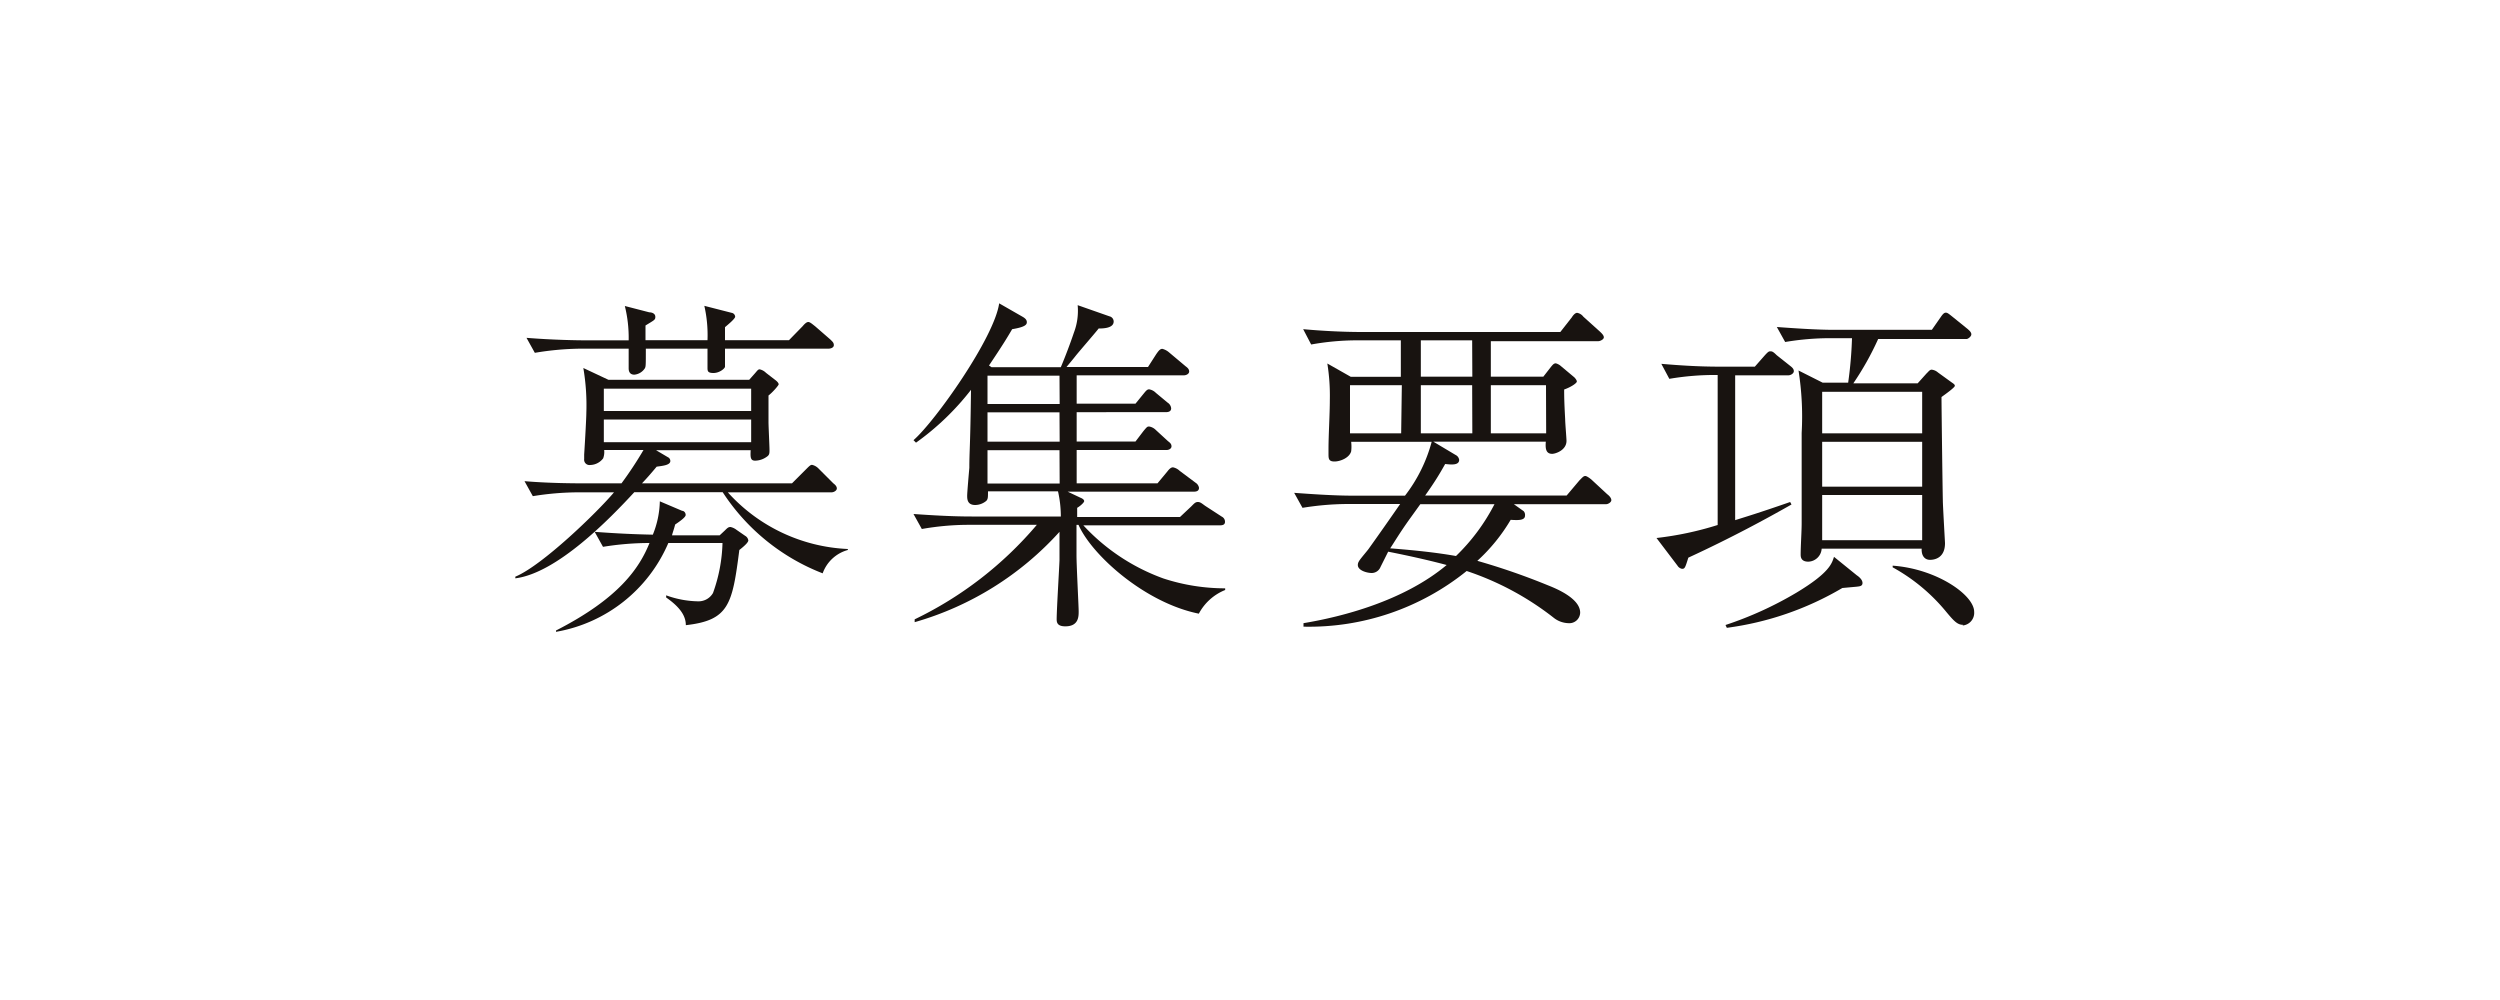 <svg xmlns="http://www.w3.org/2000/svg" viewBox="0 0 150 60"><defs><style>.cls-1{fill:none;}.cls-2{fill:#181310;}</style></defs><title>m_nav5</title><g id="レイヤー_2" data-name="レイヤー 2"><g id="contents"><rect class="cls-1" width="150" height="60"/><path class="cls-2" d="M49.36,34.4a12.59,12.59,0,0,1-6-4.87H38.06c-1.45,1.57-4.62,4.85-7.14,5.17v-.1c1.62-.67,4.93-3.88,5.92-5.06H34.66a17.22,17.22,0,0,0-2.69.23l-.5-.9C33,29,34.57,29,35,29h2.29a22.39,22.39,0,0,0,1.32-2H36.25a1.09,1.09,0,0,1-.06.5,1,1,0,0,1-.78.4.32.32,0,0,1-.36-.36c0-.06,0-.19,0-.27.06-.92.13-2.23.13-2.48A13.32,13.32,0,0,0,35,22.08l1.51.71h8.44l.32-.36c.17-.19.21-.27.31-.27a.77.77,0,0,1,.38.21l.57.44c.13.1.19.19.19.25s-.36.48-.61.67c0,.5,0,1.09,0,1.6,0,.25.06,1.45.06,1.66s0,.31-.17.42a1.22,1.22,0,0,1-.69.23c-.29,0-.29-.21-.27-.63H39.36l.71.42a.25.25,0,0,1,.15.23c0,.25-.46.29-.82.34-.4.48-.59.69-.88,1h9l.86-.86c.17-.17.25-.25.34-.25a.79.79,0,0,1,.4.23L50,29c.13.1.21.19.21.31s-.17.23-.32.23H43.67a10.3,10.3,0,0,0,7.2,3.4V33A2.23,2.23,0,0,0,49.36,34.4Zm.36-13.48H43.5V22c0,.1-.32.38-.69.38s-.36-.13-.36-.36V20.92h-3.7c0,1,0,1.07-.06,1.18a.84.84,0,0,1-.63.38c-.17,0-.34-.08-.34-.38s0-.76,0-1.18H34.8a17.33,17.33,0,0,0-2.71.25l-.5-.9c1.58.13,3.11.15,3.51.15h2.62a7.92,7.92,0,0,0-.23-2.06l1.47.38c.17,0,.36.08.36.27s-.06.19-.59.52v.88h3.72a7.93,7.93,0,0,0-.19-2.06l1.64.42a.25.25,0,0,1,.21.23c0,.13-.46.5-.61.63v.78h3.84l.82-.84c.11-.13.23-.25.34-.25s.29.17.4.25l.92.8c.13.13.21.19.21.34S49.84,20.92,49.71,20.92ZM44.36,33c-.42,3.25-.61,4.22-3.21,4.51,0-.46-.23-1-1.18-1.66v-.13a5.85,5.85,0,0,0,1.93.36,1,1,0,0,0,.88-.5,9.51,9.51,0,0,0,.57-3H40.1a9,9,0,0,1-6.74,5.33v-.08c3.78-1.93,5-3.74,5.61-5.25a17.41,17.41,0,0,0-2.79.23l-.5-.9c1.32.1,2.44.15,3.49.17a5.61,5.61,0,0,0,.42-2l1.34.57c.1,0,.21.1.21.25s-.44.44-.63.57c-.08.31-.13.42-.19.65h2.86l.31-.29c.15-.15.21-.21.34-.21a.89.89,0,0,1,.36.17l.52.36a.37.37,0,0,1,.19.29C44.88,32.51,44.82,32.64,44.36,33Zm.71-9.68H36.23v1.34h8.84Zm0,1.85H36.23v1.36h8.84Z"/><path class="cls-2" d="M71.93,36.82c-3.23-.65-6.42-3.51-7.22-5.33h-.12c0,.67,0,1.15,0,1.81s.13,3.07.13,3.38,0,.9-.8.9c-.46,0-.52-.21-.52-.42,0-.57.15-3,.17-3.55,0-.27,0-1.13,0-1.7a18.59,18.59,0,0,1-8.69,5.42v-.17a22.24,22.24,0,0,0,7.33-5.67H58a16.21,16.21,0,0,0-2.69.25l-.5-.9c1.16.08,2.33.15,3.49.15h5.35a6.86,6.86,0,0,0-.17-1.51h-4.2c0,.36,0,.46-.1.57a1.05,1.05,0,0,1-.67.25c-.46,0-.48-.34-.48-.55s.11-1.45.13-1.68c0-1,.06-1.28.1-4.68a15.72,15.72,0,0,1-3.3,3.17l-.15-.15c1.3-1.13,4.85-6.15,5.14-8.21l1.43.82c.13.08.23.17.23.31s-.08.29-.88.42c-.27.46-.53.9-1.39,2.18l.15.1h4.16c.25-.59.57-1.43.78-2.06a3.69,3.69,0,0,0,.23-1.66l1.91.67a.32.32,0,0,1,.25.31c0,.4-.61.42-.9.42-.21.27-1.2,1.41-1.38,1.64s-.36.44-.55.67h4.89l.5-.78c.11-.15.21-.31.36-.31a1,1,0,0,1,.4.21l1,.84c.11.08.21.17.21.31s-.17.23-.32.23H64.6v1.7h3.53l.48-.59c.17-.21.23-.27.34-.27a.74.74,0,0,1,.4.21l.71.59a.45.45,0,0,1,.21.34c0,.23-.25.23-.34.23H64.6v1.76h3.53l.48-.63c.21-.25.23-.27.34-.27a.74.74,0,0,1,.4.21l.73.67c.13.1.21.17.21.31S70.13,27,70,27H64.6v2h4.85l.59-.71c.13-.17.23-.25.34-.25a.81.81,0,0,1,.4.21l.95.71a.45.45,0,0,1,.21.31c0,.21-.19.23-.31.23H64.06l.76.36c.15.06.23.13.23.21s-.23.29-.42.4c0,.15,0,.4,0,.55H70.8l.67-.63c.17-.17.25-.27.4-.27s.23.08.44.23l1,.65a.34.34,0,0,1,.19.31c0,.19-.17.21-.31.21H65a12.17,12.17,0,0,0,4.81,3.19,11.92,11.92,0,0,0,3.7.59v.1A3.1,3.1,0,0,0,71.93,36.82ZM63.57,22.54H59.25v1.7h4.33Zm0,2.2H59.25v1.76h4.33Zm0,2.27H59.25v2h4.33Z"/><path class="cls-2" d="M96.38,30.25H90.83l.59.42a.34.34,0,0,1,.08.27c0,.31-.48.27-.86.25a10.66,10.66,0,0,1-2,2.46,40.4,40.4,0,0,1,4.24,1.47c.48.19,1.93.78,1.93,1.64a.65.65,0,0,1-.71.63,1.48,1.48,0,0,1-.86-.31A17.34,17.34,0,0,0,88,34.26a15.06,15.06,0,0,1-9.79,3.34v-.21c2.29-.38,6-1.32,8.59-3.49-.86-.23-2-.5-3.51-.8l-.46.92a.57.57,0,0,1-.52.36c-.29,0-.84-.15-.84-.48a.4.4,0,0,1,.06-.21c.06-.13.5-.63.59-.76.63-.88,1.26-1.78,1.89-2.69H80.86a17.15,17.15,0,0,0-2.71.23l-.5-.9c1.09.08,2.41.17,3.51.17H84.3a9.15,9.15,0,0,0,1.6-3.23H81.07a2.38,2.38,0,0,1,0,.57c-.11.4-.67.61-1,.61s-.36-.15-.36-.42c0-.06,0-.27,0-.34,0-.8.08-2.1.08-2.94a12.19,12.19,0,0,0-.15-2.18l1.41.8h3V20.42H81.38a15.54,15.54,0,0,0-2.71.25l-.48-.92c1.07.1,2.39.17,3.49.17H93.62l.69-.88c.06-.1.19-.27.32-.27A.6.6,0,0,1,95,19l1,.9c.08.08.23.21.23.34s-.23.23-.32.23H89.45V22.6H92.6l.46-.59c.11-.13.17-.21.29-.21a.77.77,0,0,1,.31.17l.8.67s.15.15.15.25-.36.34-.76.48c0,.36,0,.69.06,1.78,0,.21.08,1.15.08,1.3,0,.57-.67.78-.86.78-.36,0-.42-.29-.38-.73H86l1.34.8a.38.38,0,0,1,.21.29c0,.34-.48.29-.84.25-.31.55-.57,1-1.2,1.89H94l.76-.9c.19-.19.25-.27.36-.27s.36.21.36.21l.95.88c.13.1.25.23.25.36S96.48,30.25,96.38,30.25ZM84.11,23.11H81V26h3.07Zm1.11,7.14-.59.82c-.65.9-1,1.51-1.22,1.83,1.68.13,2.86.27,3.95.46a11.82,11.82,0,0,0,2.31-3.11Zm3.11-9.83H85.25V22.6h3.09Zm0,2.69H85.25V26h3.09Zm4.43,0H89.45V26h3.32Z"/><path class="cls-2" d="M107.3,22.52h-3.19v8.69c.59-.19,1.32-.4,3.3-1.09l.08.15c-1.51.86-3.61,2-6.19,3.19-.19.61-.21.67-.38.67a.41.41,0,0,1-.27-.19l-1.26-1.66a19.48,19.48,0,0,0,3.67-.78v-9a16.17,16.17,0,0,0-2.9.23l-.48-.9c1.16.1,2.31.17,3.49.17h2.12l.59-.67c.21-.23.25-.25.34-.25s.15,0,.38.23l.82.65c.1.08.21.17.21.31S107.44,22.52,107.3,22.52Zm4.12,12.68-.88.08a18.37,18.37,0,0,1-6.93,2.39l-.08-.17a21.53,21.53,0,0,0,4.24-1.93c2-1.2,2.14-1.76,2.27-2.16l1.37,1.11c.15.1.34.27.34.46S111.58,35.18,111.41,35.2ZM118,20.34h-5.31A17.42,17.42,0,0,1,111.2,23h3.86l.53-.59c.11-.1.19-.23.31-.23a.69.69,0,0,1,.38.17l.76.55c.13.1.25.15.25.25s-.59.52-.8.67c0,.61.06,5.31.08,6.21,0,.29.13,2.5.13,2.56,0,.88-.61,1-.9,1s-.52-.21-.5-.67h-6a.83.83,0,0,1-.8.78c-.46,0-.46-.31-.46-.44,0-.52.06-1.36.06-1.89,0-1.66,0-3.72,0-5.4a17.57,17.57,0,0,0-.19-3.74l1.45.73h1.53a24.43,24.43,0,0,0,.23-2.67h-1.32a16.37,16.37,0,0,0-2.69.23l-.5-.9c1.09.08,2.39.17,3.48.17h5.82l.53-.76c.13-.19.21-.27.31-.27s.19.08.38.23l.94.76c.06.06.21.17.21.31S118.07,20.34,118,20.34Zm-2.67,3.17h-6V26h6Zm0,3h-6v2.69h6Zm0,3.19h-6v2.71h6Zm2.46,7.79c-.34,0-.54-.21-1-.76a11,11,0,0,0-3.23-2.69l0-.1c2.64.19,4.89,1.76,4.89,2.77A.76.76,0,0,1,117.75,37.53Z"/></g></g></svg>